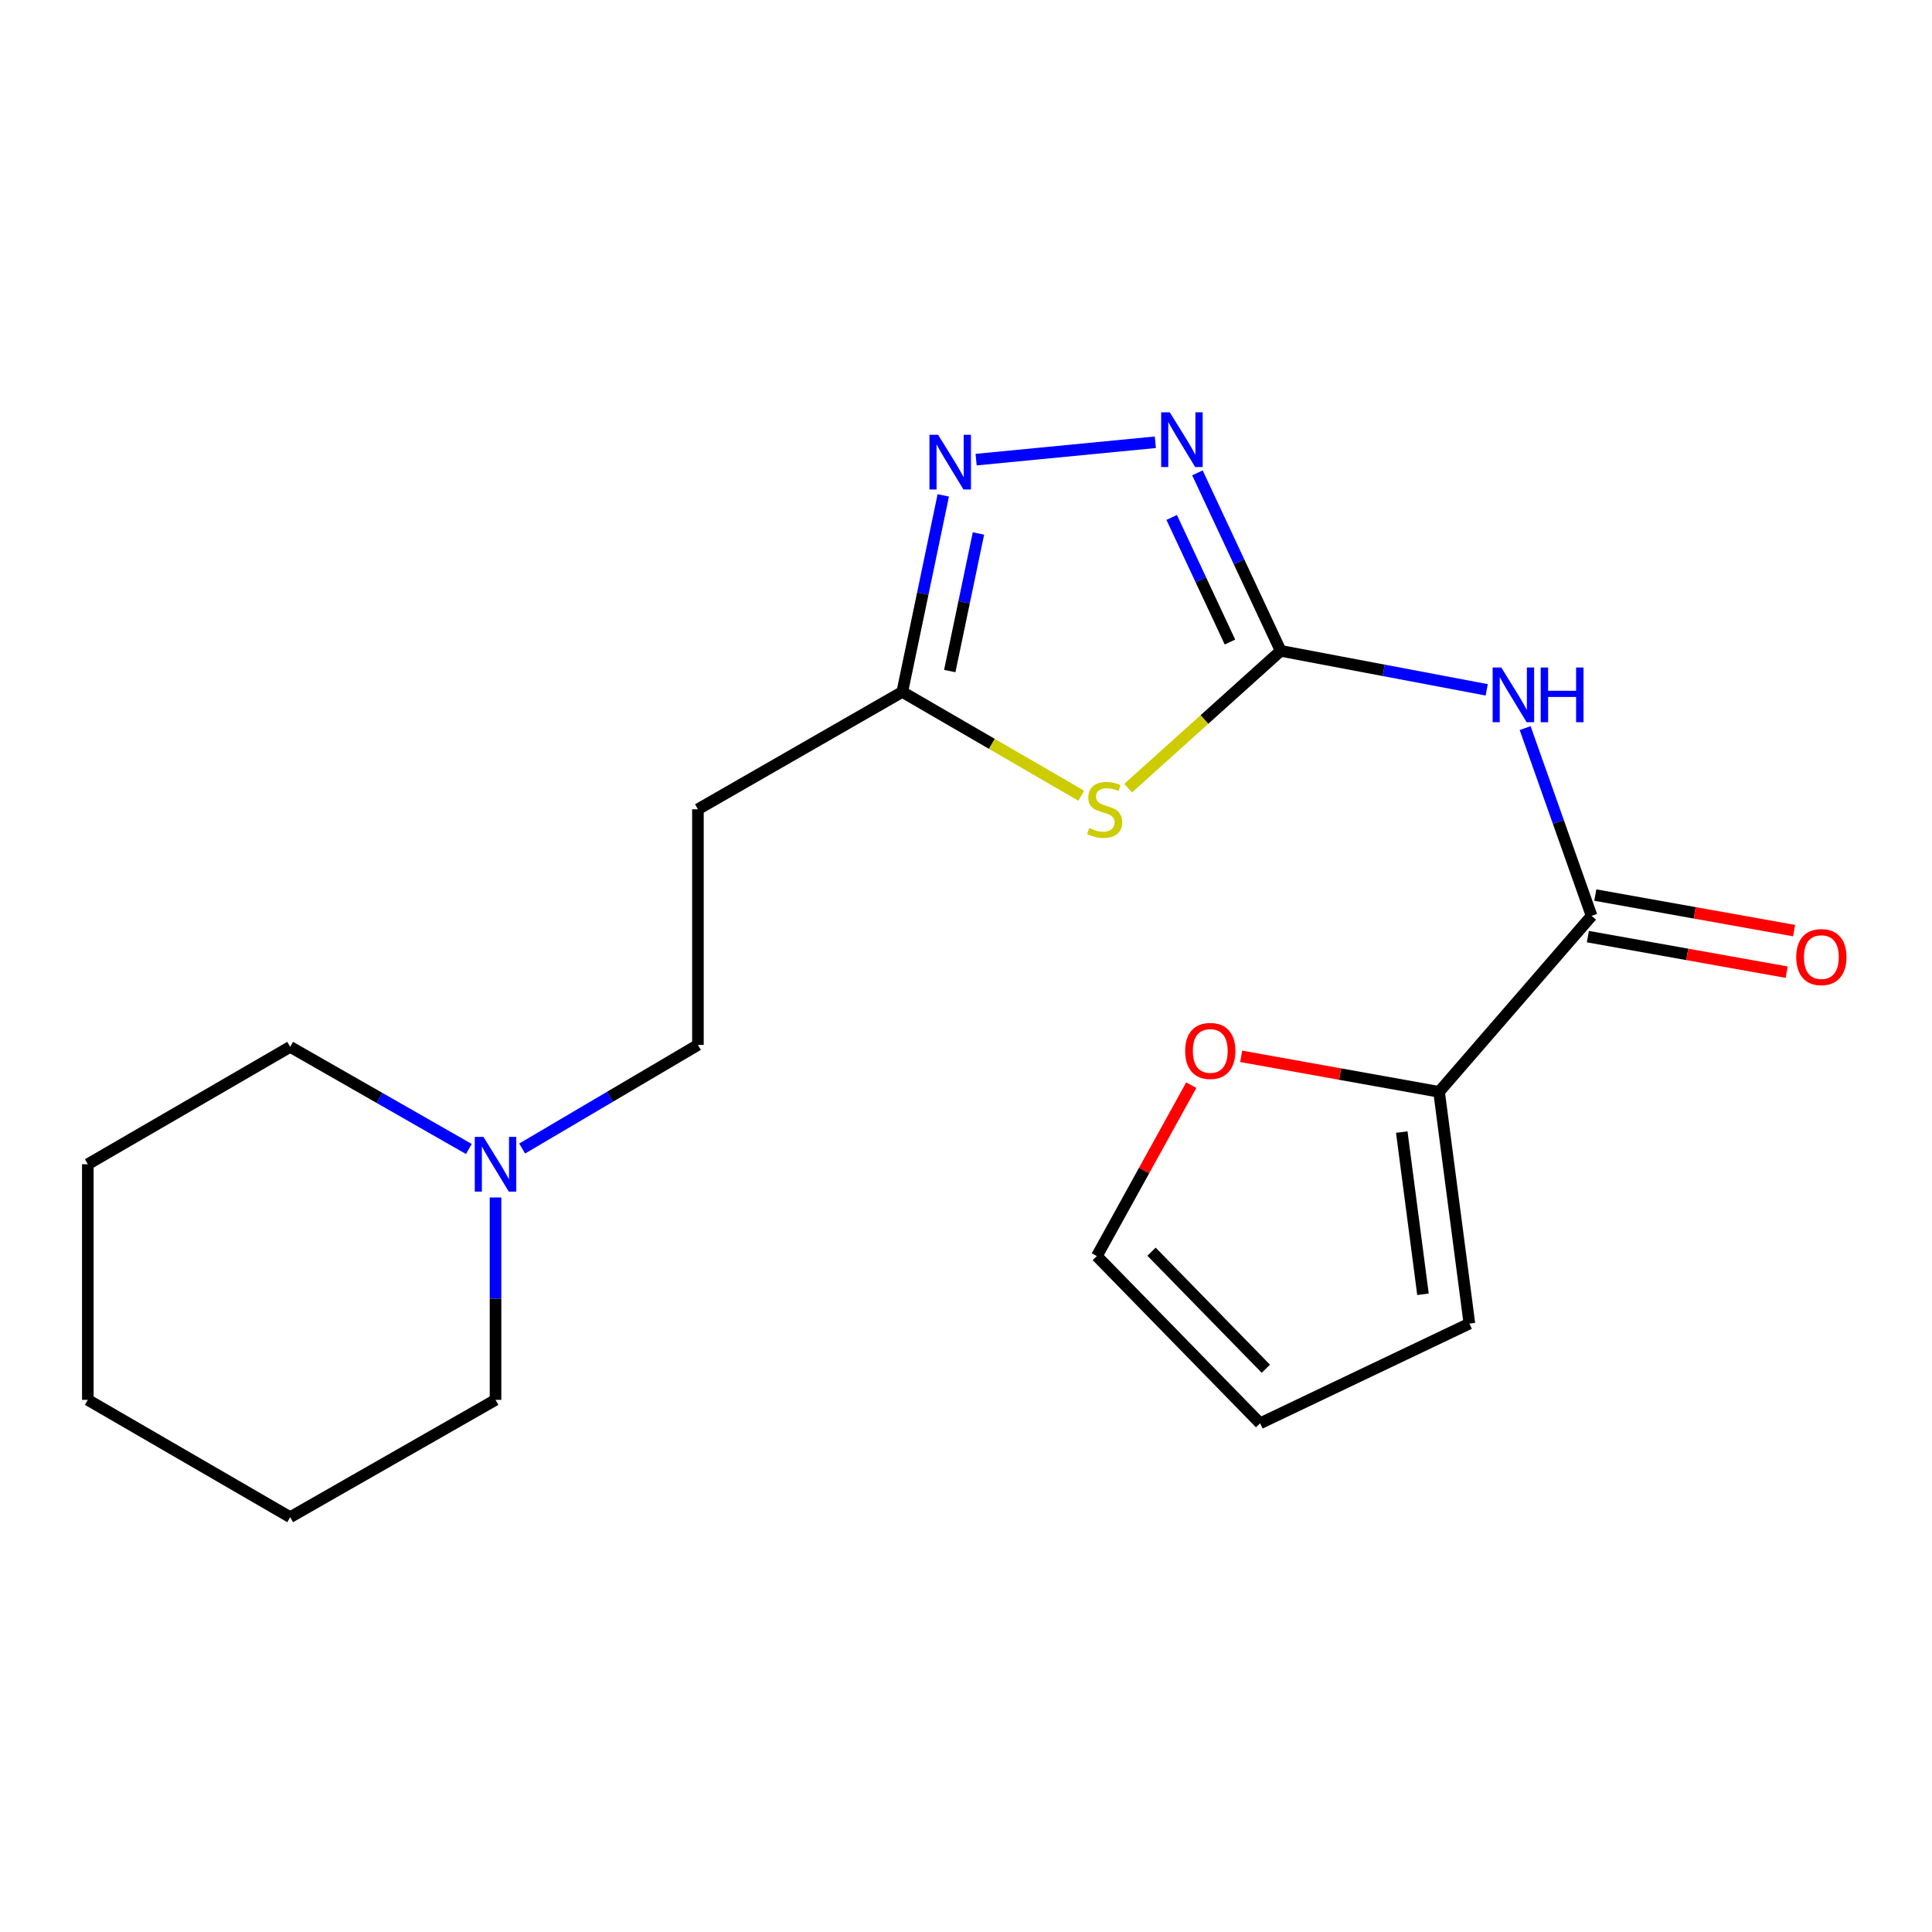 <?xml version='1.0' encoding='iso-8859-1'?>
<svg version='1.1' baseProfile='full'
              xmlns='http://www.w3.org/2000/svg'
                      xmlns:rdkit='http://www.rdkit.org/xml'
                      xmlns:xlink='http://www.w3.org/1999/xlink'
                  xml:space='preserve'
width='1000px' height='1000px' viewBox='0 0 1000 1000'>
<!-- END OF HEADER -->
<rect style='opacity:1.0;fill:#FFFFFF;stroke:none' width='1000' height='1000' x='0' y='0'> </rect>
<path class='bond-0' d='M 662.88,336.882 L 623.399,372.418' style='fill:none;fill-rule:evenodd;stroke:#000000;stroke-width:6px;stroke-linecap:butt;stroke-linejoin:miter;stroke-opacity:1' />
<path class='bond-0' d='M 623.399,372.418 L 583.918,407.954' style='fill:none;fill-rule:evenodd;stroke:#CCCC00;stroke-width:6px;stroke-linecap:butt;stroke-linejoin:miter;stroke-opacity:1' />
<path class='bond-1' d='M 662.88,336.882 L 716.2,346.968' style='fill:none;fill-rule:evenodd;stroke:#000000;stroke-width:6px;stroke-linecap:butt;stroke-linejoin:miter;stroke-opacity:1' />
<path class='bond-1' d='M 716.2,346.968 L 769.519,357.054' style='fill:none;fill-rule:evenodd;stroke:#0000FF;stroke-width:6px;stroke-linecap:butt;stroke-linejoin:miter;stroke-opacity:1' />
<path class='bond-2' d='M 662.88,336.882 L 641.335,290.82' style='fill:none;fill-rule:evenodd;stroke:#000000;stroke-width:6px;stroke-linecap:butt;stroke-linejoin:miter;stroke-opacity:1' />
<path class='bond-2' d='M 641.335,290.82 L 619.79,244.758' style='fill:none;fill-rule:evenodd;stroke:#0000FF;stroke-width:6px;stroke-linecap:butt;stroke-linejoin:miter;stroke-opacity:1' />
<path class='bond-2' d='M 636.626,332.32 L 621.545,300.077' style='fill:none;fill-rule:evenodd;stroke:#000000;stroke-width:6px;stroke-linecap:butt;stroke-linejoin:miter;stroke-opacity:1' />
<path class='bond-2' d='M 621.545,300.077 L 606.463,267.833' style='fill:none;fill-rule:evenodd;stroke:#0000FF;stroke-width:6px;stroke-linecap:butt;stroke-linejoin:miter;stroke-opacity:1' />
<path class='bond-5' d='M 559.667,411.864 L 513.346,385' style='fill:none;fill-rule:evenodd;stroke:#CCCC00;stroke-width:6px;stroke-linecap:butt;stroke-linejoin:miter;stroke-opacity:1' />
<path class='bond-5' d='M 513.346,385 L 467.025,358.136' style='fill:none;fill-rule:evenodd;stroke:#000000;stroke-width:6px;stroke-linecap:butt;stroke-linejoin:miter;stroke-opacity:1' />
<path class='bond-4' d='M 789.409,376.858 L 806.606,425.449' style='fill:none;fill-rule:evenodd;stroke:#0000FF;stroke-width:6px;stroke-linecap:butt;stroke-linejoin:miter;stroke-opacity:1' />
<path class='bond-4' d='M 806.606,425.449 L 823.803,474.04' style='fill:none;fill-rule:evenodd;stroke:#000000;stroke-width:6px;stroke-linecap:butt;stroke-linejoin:miter;stroke-opacity:1' />
<path class='bond-3' d='M 598.003,228.915 L 505.229,237.91' style='fill:none;fill-rule:evenodd;stroke:#0000FF;stroke-width:6px;stroke-linecap:butt;stroke-linejoin:miter;stroke-opacity:1' />
<path class='bond-20' d='M 488.236,256.407 L 477.63,307.271' style='fill:none;fill-rule:evenodd;stroke:#0000FF;stroke-width:6px;stroke-linecap:butt;stroke-linejoin:miter;stroke-opacity:1' />
<path class='bond-20' d='M 477.63,307.271 L 467.025,358.136' style='fill:none;fill-rule:evenodd;stroke:#000000;stroke-width:6px;stroke-linecap:butt;stroke-linejoin:miter;stroke-opacity:1' />
<path class='bond-20' d='M 506.443,276.126 L 499.019,311.731' style='fill:none;fill-rule:evenodd;stroke:#0000FF;stroke-width:6px;stroke-linecap:butt;stroke-linejoin:miter;stroke-opacity:1' />
<path class='bond-20' d='M 499.019,311.731 L 491.594,347.336' style='fill:none;fill-rule:evenodd;stroke:#000000;stroke-width:6px;stroke-linecap:butt;stroke-linejoin:miter;stroke-opacity:1' />
<path class='bond-6' d='M 823.803,474.04 L 744.859,565.134' style='fill:none;fill-rule:evenodd;stroke:#000000;stroke-width:6px;stroke-linecap:butt;stroke-linejoin:miter;stroke-opacity:1' />
<path class='bond-10' d='M 821.88,484.793 L 873.333,493.993' style='fill:none;fill-rule:evenodd;stroke:#000000;stroke-width:6px;stroke-linecap:butt;stroke-linejoin:miter;stroke-opacity:1' />
<path class='bond-10' d='M 873.333,493.993 L 924.786,503.194' style='fill:none;fill-rule:evenodd;stroke:#FF0000;stroke-width:6px;stroke-linecap:butt;stroke-linejoin:miter;stroke-opacity:1' />
<path class='bond-10' d='M 825.726,463.286 L 877.179,472.486' style='fill:none;fill-rule:evenodd;stroke:#000000;stroke-width:6px;stroke-linecap:butt;stroke-linejoin:miter;stroke-opacity:1' />
<path class='bond-10' d='M 877.179,472.486 L 928.632,481.687' style='fill:none;fill-rule:evenodd;stroke:#FF0000;stroke-width:6px;stroke-linecap:butt;stroke-linejoin:miter;stroke-opacity:1' />
<path class='bond-7' d='M 467.025,358.136 L 361.244,418.885' style='fill:none;fill-rule:evenodd;stroke:#000000;stroke-width:6px;stroke-linecap:butt;stroke-linejoin:miter;stroke-opacity:1' />
<path class='bond-9' d='M 744.859,565.134 L 693.649,555.943' style='fill:none;fill-rule:evenodd;stroke:#000000;stroke-width:6px;stroke-linecap:butt;stroke-linejoin:miter;stroke-opacity:1' />
<path class='bond-9' d='M 693.649,555.943 L 642.438,546.753' style='fill:none;fill-rule:evenodd;stroke:#FF0000;stroke-width:6px;stroke-linecap:butt;stroke-linejoin:miter;stroke-opacity:1' />
<path class='bond-11' d='M 744.859,565.134 L 760.553,685.079' style='fill:none;fill-rule:evenodd;stroke:#000000;stroke-width:6px;stroke-linecap:butt;stroke-linejoin:miter;stroke-opacity:1' />
<path class='bond-11' d='M 725.55,585.96 L 736.535,669.922' style='fill:none;fill-rule:evenodd;stroke:#000000;stroke-width:6px;stroke-linecap:butt;stroke-linejoin:miter;stroke-opacity:1' />
<path class='bond-14' d='M 361.244,418.885 L 361.244,540.846' style='fill:none;fill-rule:evenodd;stroke:#000000;stroke-width:6px;stroke-linecap:butt;stroke-linejoin:miter;stroke-opacity:1' />
<path class='bond-8' d='M 270.263,594.48 L 315.753,567.663' style='fill:none;fill-rule:evenodd;stroke:#0000FF;stroke-width:6px;stroke-linecap:butt;stroke-linejoin:miter;stroke-opacity:1' />
<path class='bond-8' d='M 315.753,567.663 L 361.244,540.846' style='fill:none;fill-rule:evenodd;stroke:#000000;stroke-width:6px;stroke-linecap:butt;stroke-linejoin:miter;stroke-opacity:1' />
<path class='bond-15' d='M 256.482,619.812 L 256.482,672.188' style='fill:none;fill-rule:evenodd;stroke:#0000FF;stroke-width:6px;stroke-linecap:butt;stroke-linejoin:miter;stroke-opacity:1' />
<path class='bond-15' d='M 256.482,672.188 L 256.482,724.564' style='fill:none;fill-rule:evenodd;stroke:#000000;stroke-width:6px;stroke-linecap:butt;stroke-linejoin:miter;stroke-opacity:1' />
<path class='bond-16' d='M 242.682,594.715 L 196.437,568.284' style='fill:none;fill-rule:evenodd;stroke:#0000FF;stroke-width:6px;stroke-linecap:butt;stroke-linejoin:miter;stroke-opacity:1' />
<path class='bond-16' d='M 196.437,568.284 L 150.192,541.853' style='fill:none;fill-rule:evenodd;stroke:#000000;stroke-width:6px;stroke-linecap:butt;stroke-linejoin:miter;stroke-opacity:1' />
<path class='bond-12' d='M 616.6,561.676 L 592.16,605.917' style='fill:none;fill-rule:evenodd;stroke:#FF0000;stroke-width:6px;stroke-linecap:butt;stroke-linejoin:miter;stroke-opacity:1' />
<path class='bond-12' d='M 592.16,605.917 L 567.72,650.159' style='fill:none;fill-rule:evenodd;stroke:#000000;stroke-width:6px;stroke-linecap:butt;stroke-linejoin:miter;stroke-opacity:1' />
<path class='bond-13' d='M 760.553,685.079 L 652.247,736.701' style='fill:none;fill-rule:evenodd;stroke:#000000;stroke-width:6px;stroke-linecap:butt;stroke-linejoin:miter;stroke-opacity:1' />
<path class='bond-21' d='M 567.72,650.159 L 652.247,736.701' style='fill:none;fill-rule:evenodd;stroke:#000000;stroke-width:6px;stroke-linecap:butt;stroke-linejoin:miter;stroke-opacity:1' />
<path class='bond-21' d='M 596.029,647.874 L 655.198,708.454' style='fill:none;fill-rule:evenodd;stroke:#000000;stroke-width:6px;stroke-linecap:butt;stroke-linejoin:miter;stroke-opacity:1' />
<path class='bond-17' d='M 256.482,724.564 L 150.192,785.289' style='fill:none;fill-rule:evenodd;stroke:#000000;stroke-width:6px;stroke-linecap:butt;stroke-linejoin:miter;stroke-opacity:1' />
<path class='bond-18' d='M 150.192,541.853 L 45.455,602.603' style='fill:none;fill-rule:evenodd;stroke:#000000;stroke-width:6px;stroke-linecap:butt;stroke-linejoin:miter;stroke-opacity:1' />
<path class='bond-22' d='M 150.192,785.289 L 45.455,724.564' style='fill:none;fill-rule:evenodd;stroke:#000000;stroke-width:6px;stroke-linecap:butt;stroke-linejoin:miter;stroke-opacity:1' />
<path class='bond-19' d='M 45.455,602.603 L 45.455,724.564' style='fill:none;fill-rule:evenodd;stroke:#000000;stroke-width:6px;stroke-linecap:butt;stroke-linejoin:miter;stroke-opacity:1' />
<path  class='atom-1' d='M 563.774 428.605
Q 564.094 428.725, 565.414 429.285
Q 566.734 429.845, 568.174 430.205
Q 569.654 430.525, 571.094 430.525
Q 573.774 430.525, 575.334 429.245
Q 576.894 427.925, 576.894 425.645
Q 576.894 424.085, 576.094 423.125
Q 575.334 422.165, 574.134 421.645
Q 572.934 421.125, 570.934 420.525
Q 568.414 419.765, 566.894 419.045
Q 565.414 418.325, 564.334 416.805
Q 563.294 415.285, 563.294 412.725
Q 563.294 409.165, 565.694 406.965
Q 568.134 404.765, 572.934 404.765
Q 576.214 404.765, 579.934 406.325
L 579.014 409.405
Q 575.614 408.005, 573.054 408.005
Q 570.294 408.005, 568.774 409.165
Q 567.254 410.285, 567.294 412.245
Q 567.294 413.765, 568.054 414.685
Q 568.854 415.605, 569.974 416.125
Q 571.134 416.645, 573.054 417.245
Q 575.614 418.045, 577.134 418.845
Q 578.654 419.645, 579.734 421.285
Q 580.854 422.885, 580.854 425.645
Q 580.854 429.565, 578.214 431.685
Q 575.614 433.765, 571.254 433.765
Q 568.734 433.765, 566.814 433.205
Q 564.934 432.685, 562.694 431.765
L 563.774 428.605
' fill='#CCCC00'/>
<path  class='atom-2' d='M 777.064 345.505
L 786.344 360.505
Q 787.264 361.985, 788.744 364.665
Q 790.224 367.345, 790.304 367.505
L 790.304 345.505
L 794.064 345.505
L 794.064 373.825
L 790.184 373.825
L 780.224 357.425
Q 779.064 355.505, 777.824 353.305
Q 776.624 351.105, 776.264 350.425
L 776.264 373.825
L 772.584 373.825
L 772.584 345.505
L 777.064 345.505
' fill='#0000FF'/>
<path  class='atom-2' d='M 797.464 345.505
L 801.304 345.505
L 801.304 357.545
L 815.784 357.545
L 815.784 345.505
L 819.624 345.505
L 819.624 373.825
L 815.784 373.825
L 815.784 360.745
L 801.304 360.745
L 801.304 373.825
L 797.464 373.825
L 797.464 345.505
' fill='#0000FF'/>
<path  class='atom-3' d='M 605.496 213.421
L 614.776 228.421
Q 615.696 229.901, 617.176 232.581
Q 618.656 235.261, 618.736 235.421
L 618.736 213.421
L 622.496 213.421
L 622.496 241.741
L 618.616 241.741
L 608.656 225.341
Q 607.496 223.421, 606.256 221.221
Q 605.056 219.021, 604.696 218.341
L 604.696 241.741
L 601.016 241.741
L 601.016 213.421
L 605.496 213.421
' fill='#0000FF'/>
<path  class='atom-4' d='M 485.562 225.049
L 494.842 240.049
Q 495.762 241.529, 497.242 244.209
Q 498.722 246.889, 498.802 247.049
L 498.802 225.049
L 502.562 225.049
L 502.562 253.369
L 498.682 253.369
L 488.722 236.969
Q 487.562 235.049, 486.322 232.849
Q 485.122 230.649, 484.762 229.969
L 484.762 253.369
L 481.082 253.369
L 481.082 225.049
L 485.562 225.049
' fill='#0000FF'/>
<path  class='atom-9' d='M 250.222 588.443
L 259.502 603.443
Q 260.422 604.923, 261.902 607.603
Q 263.382 610.283, 263.462 610.443
L 263.462 588.443
L 267.222 588.443
L 267.222 616.763
L 263.342 616.763
L 253.382 600.363
Q 252.222 598.443, 250.982 596.243
Q 249.782 594.043, 249.422 593.363
L 249.422 616.763
L 245.742 616.763
L 245.742 588.443
L 250.222 588.443
' fill='#0000FF'/>
<path  class='atom-10' d='M 613.43 543.96
Q 613.43 537.16, 616.79 533.36
Q 620.15 529.56, 626.43 529.56
Q 632.71 529.56, 636.07 533.36
Q 639.43 537.16, 639.43 543.96
Q 639.43 550.84, 636.03 554.76
Q 632.63 558.64, 626.43 558.64
Q 620.19 558.64, 616.79 554.76
Q 613.43 550.88, 613.43 543.96
M 626.43 555.44
Q 630.75 555.44, 633.07 552.56
Q 635.43 549.64, 635.43 543.96
Q 635.43 538.4, 633.07 535.6
Q 630.75 532.76, 626.43 532.76
Q 622.11 532.76, 619.75 535.56
Q 617.43 538.36, 617.43 543.96
Q 617.43 549.68, 619.75 552.56
Q 622.11 555.44, 626.43 555.44
' fill='#FF0000'/>
<path  class='atom-11' d='M 929.729 495.385
Q 929.729 488.585, 933.089 484.785
Q 936.449 480.985, 942.729 480.985
Q 949.009 480.985, 952.369 484.785
Q 955.729 488.585, 955.729 495.385
Q 955.729 502.265, 952.329 506.185
Q 948.929 510.065, 942.729 510.065
Q 936.489 510.065, 933.089 506.185
Q 929.729 502.305, 929.729 495.385
M 942.729 506.865
Q 947.049 506.865, 949.369 503.985
Q 951.729 501.065, 951.729 495.385
Q 951.729 489.825, 949.369 487.025
Q 947.049 484.185, 942.729 484.185
Q 938.409 484.185, 936.049 486.985
Q 933.729 489.785, 933.729 495.385
Q 933.729 501.105, 936.049 503.985
Q 938.409 506.865, 942.729 506.865
' fill='#FF0000'/>
</svg>
